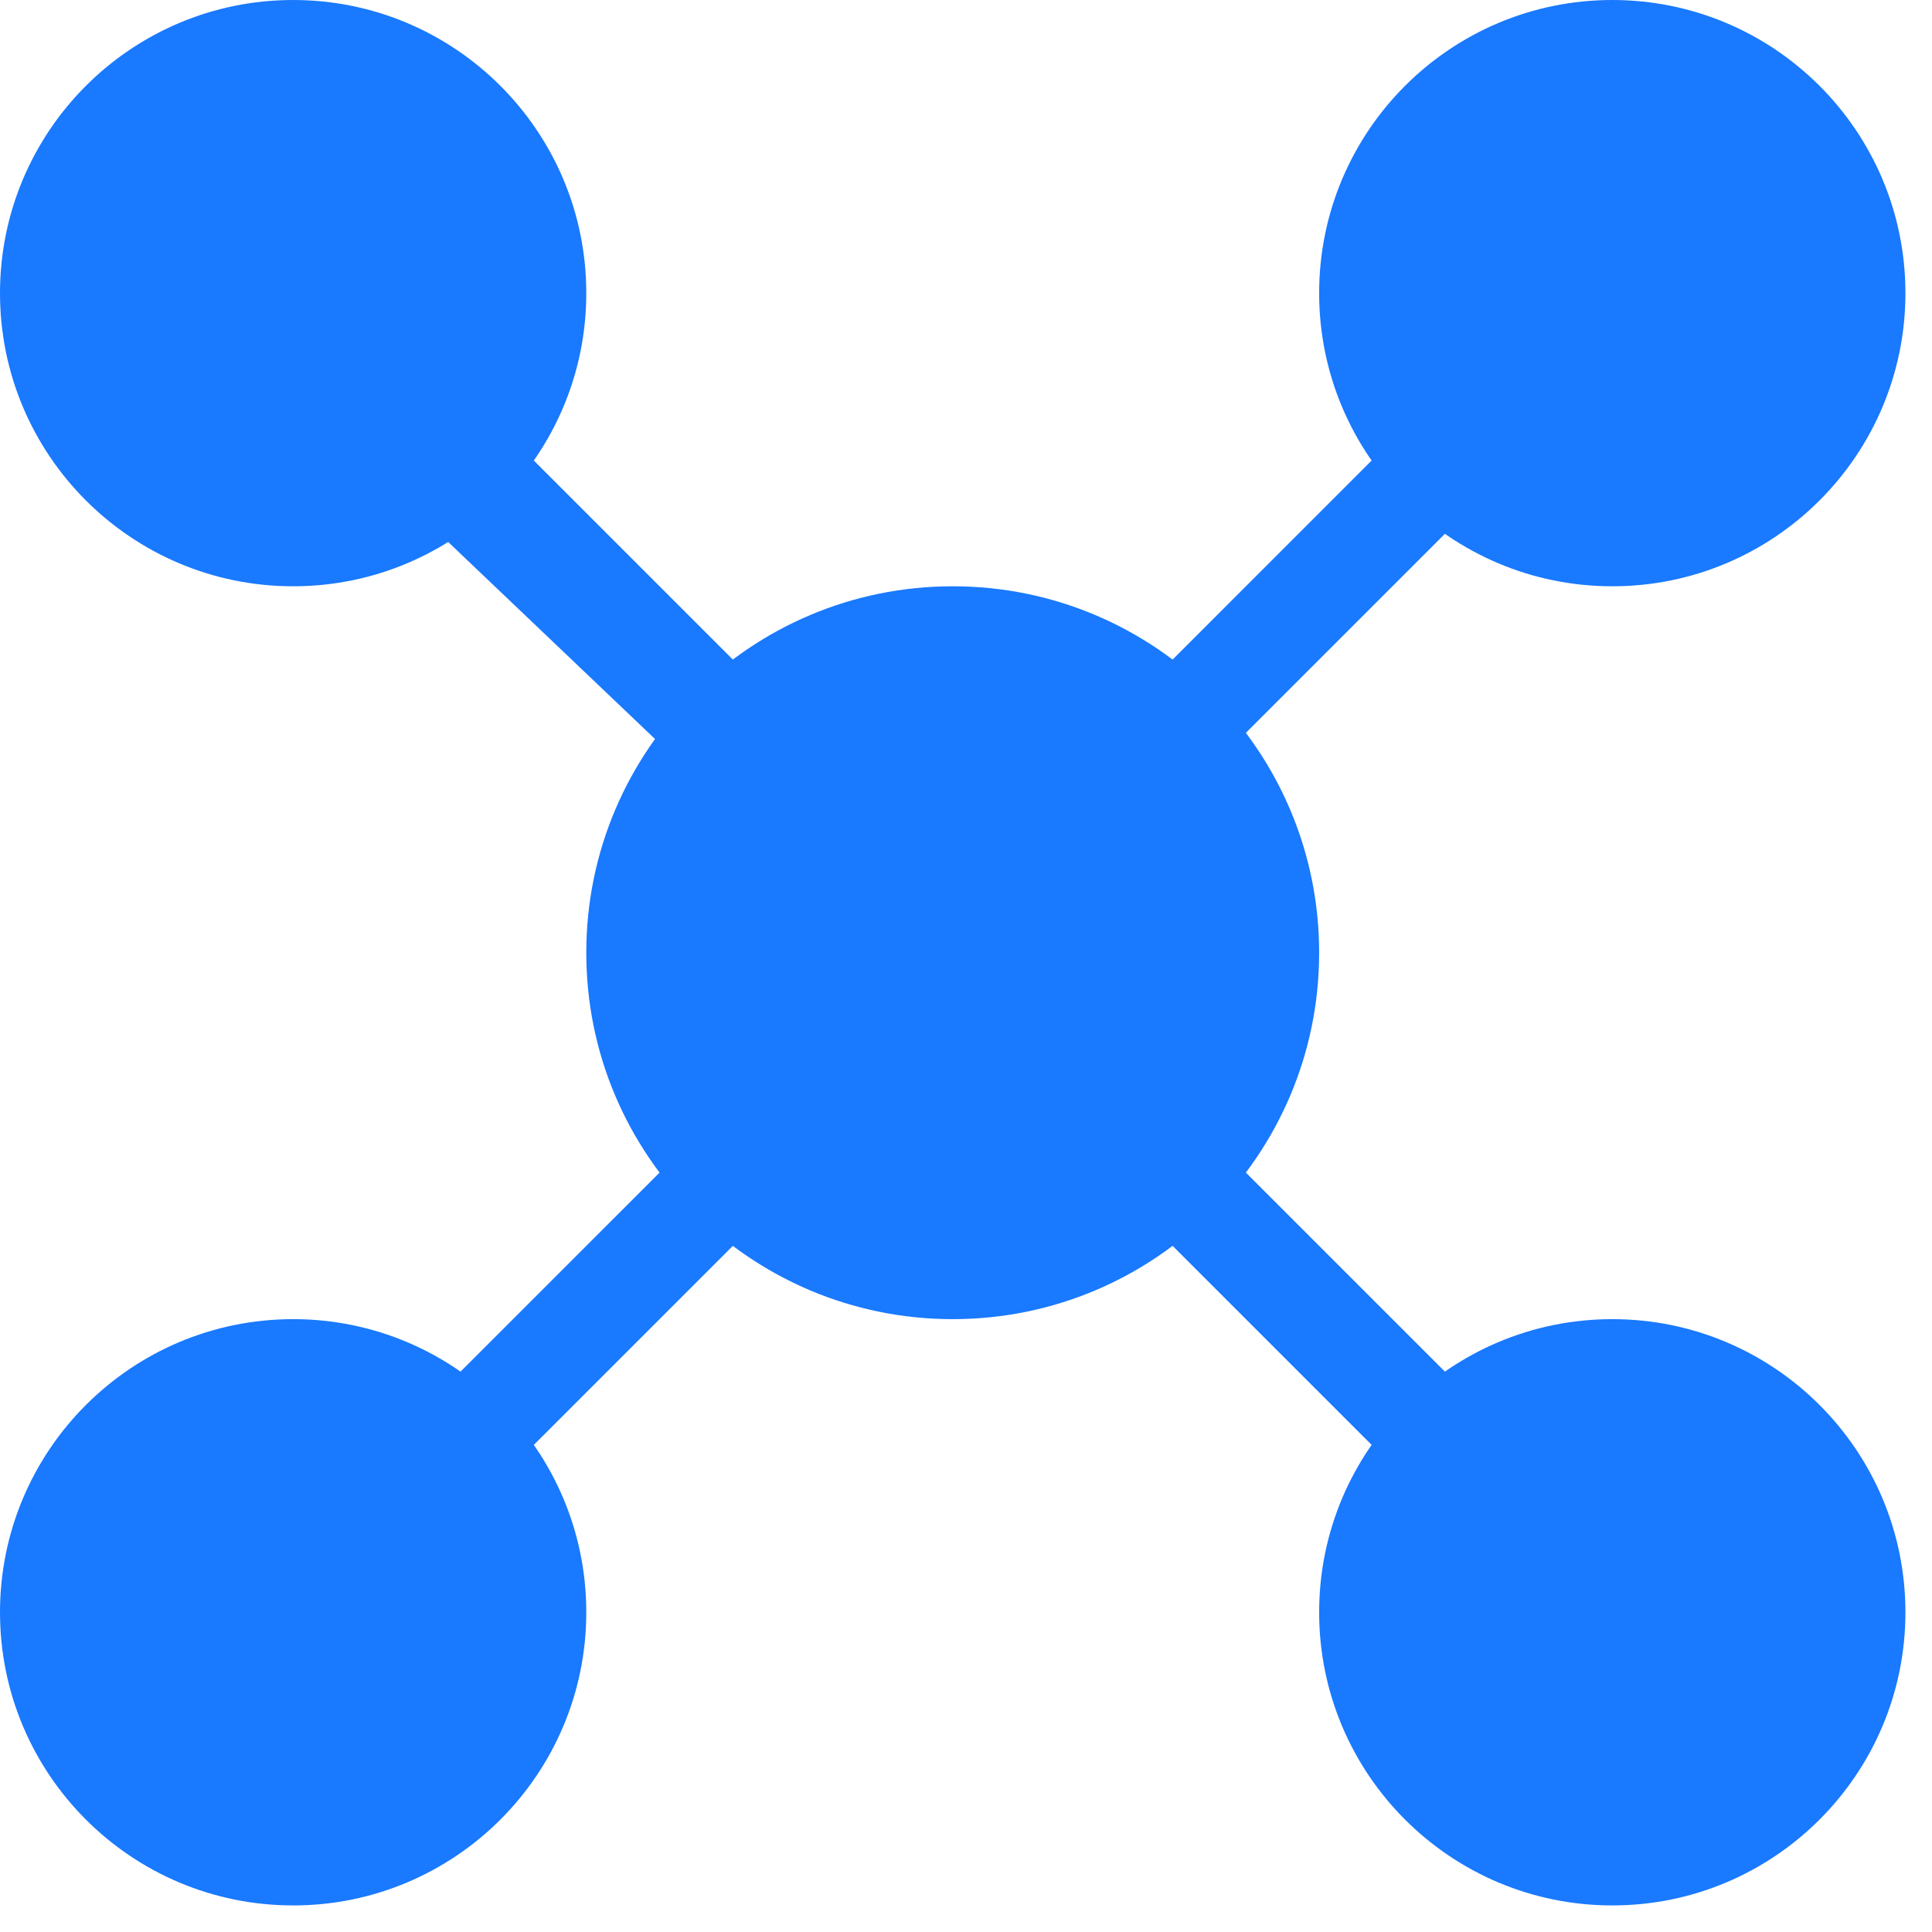<svg width="61" height="61" viewBox="0 0 61 61" fill="none" xmlns="http://www.w3.org/2000/svg">
<path d="M41.65 30.081C41.65 36.47 36.47 41.65 30.081 41.65C23.691 41.65 18.511 36.47 18.511 30.081C18.511 23.691 23.691 18.511 30.081 18.511C36.47 18.511 41.65 23.691 41.65 30.081Z" fill="#1979FF"/>
<path d="M60.161 9.256C60.161 14.367 56.017 18.511 50.906 18.511C45.794 18.511 41.65 14.367 41.65 9.256C41.65 4.144 45.794 0 50.906 0C56.017 0 60.161 4.144 60.161 9.256Z" fill="#1979FF"/>
<path d="M60.161 50.906C60.161 56.017 56.017 60.161 50.906 60.161C45.794 60.161 41.65 56.017 41.65 50.906C41.65 45.794 45.794 41.65 50.906 41.65C56.017 41.65 60.161 45.794 60.161 50.906Z" fill="#1979FF"/>
<path d="M18.511 9.256C18.511 14.367 14.367 18.511 9.256 18.511C4.144 18.511 0 14.367 0 9.256C0 4.144 4.144 0 9.256 0C14.367 0 18.511 4.144 18.511 9.256Z" fill="#1979FF"/>
<path d="M18.511 50.906C18.511 56.017 14.367 60.161 9.256 60.161C4.144 60.161 0 56.017 0 50.906C0 45.794 4.144 41.65 9.256 41.65C14.367 41.65 18.511 45.794 18.511 50.906Z" fill="#1979FF"/>
<path fill-rule="evenodd" clip-rule="evenodd" d="M27.767 30.081L7.619 10.892L10.412 8.099L30.081 27.767L49.748 8.099L52.063 10.412L32.394 30.081L52.063 49.749L49.749 52.062L30.081 32.394L10.412 52.062L8.099 49.748L27.767 30.081Z" fill="#1979FF"/>
</svg>
